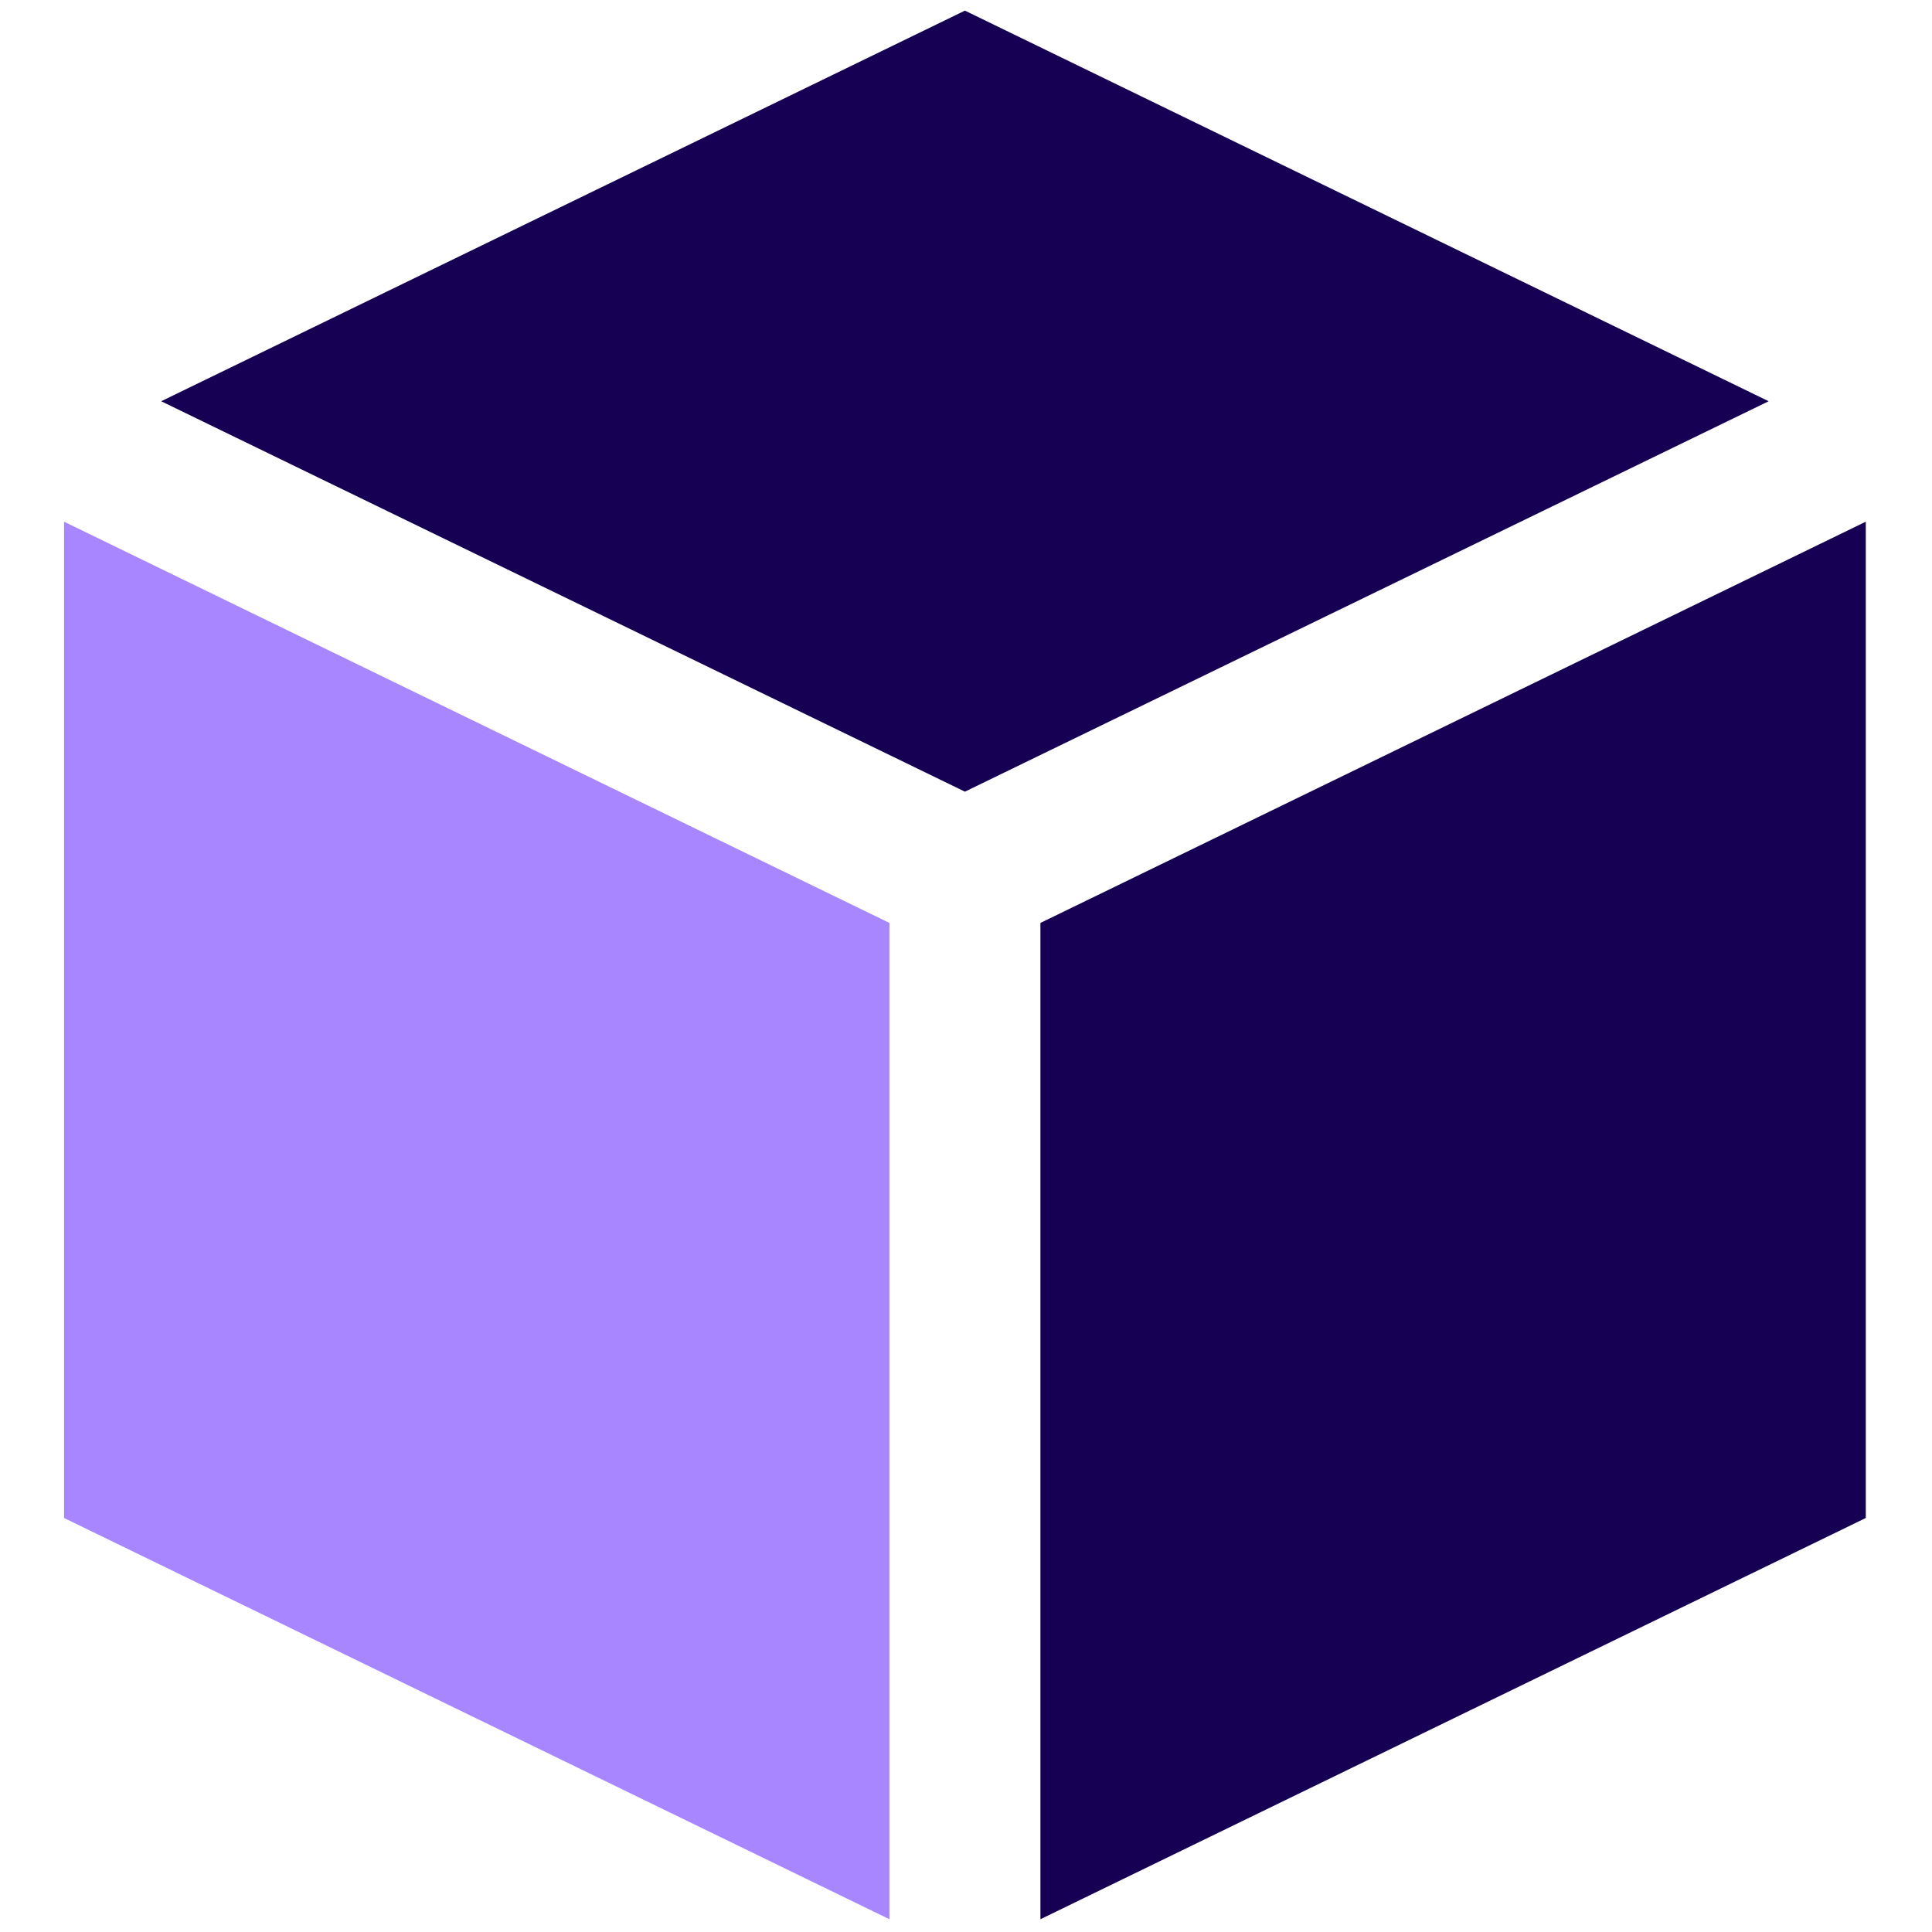 <svg xmlns="http://www.w3.org/2000/svg" xmlns:xlink="http://www.w3.org/1999/xlink" version="1.1" width="256" height="256" viewBox="0 0 256 256" xml:space="preserve">
<g style="stroke: none; stroke-width: 0; stroke-dasharray: none; stroke-linecap: butt; stroke-linejoin: miter; stroke-miterlimit: 10; fill: none; fill-rule: nonzero; opacity: 1;" transform="translate(1.407 1.407) scale(2.81 2.81)">
	<polygon points="45,0 82.9,18.42 45,36.83 7.1,18.42 " style="stroke: none; stroke-width: 1; stroke-dasharray: none; stroke-linecap: butt; stroke-linejoin: miter; stroke-miterlimit: 10; fill: rgb(22,0,83); fill-rule: nonzero; opacity: 1;" transform="  matrix(1 0 0 1 0 0) "/>
	<polygon points="2.52,24.1 41.44,43.02 41.44,90 2.52,71.08 " style="stroke: none; stroke-width: 1; stroke-dasharray: none; stroke-linecap: butt; stroke-linejoin: miter; stroke-miterlimit: 10; fill: rgb(167,134,255); fill-rule: nonzero; opacity: 1;" transform="  matrix(1 0 0 1 0 0) "/>
	<polygon points="48.56,90 48.56,43.02 87.48,24.1 87.48,71.08 " style="stroke: none; stroke-width: 1; stroke-dasharray: none; stroke-linecap: butt; stroke-linejoin: miter; stroke-miterlimit: 10; fill: rgb(22,0,83); fill-rule: nonzero; opacity: 1;" transform="  matrix(1 0 0 1 0 0) "/>
</g>
</svg>